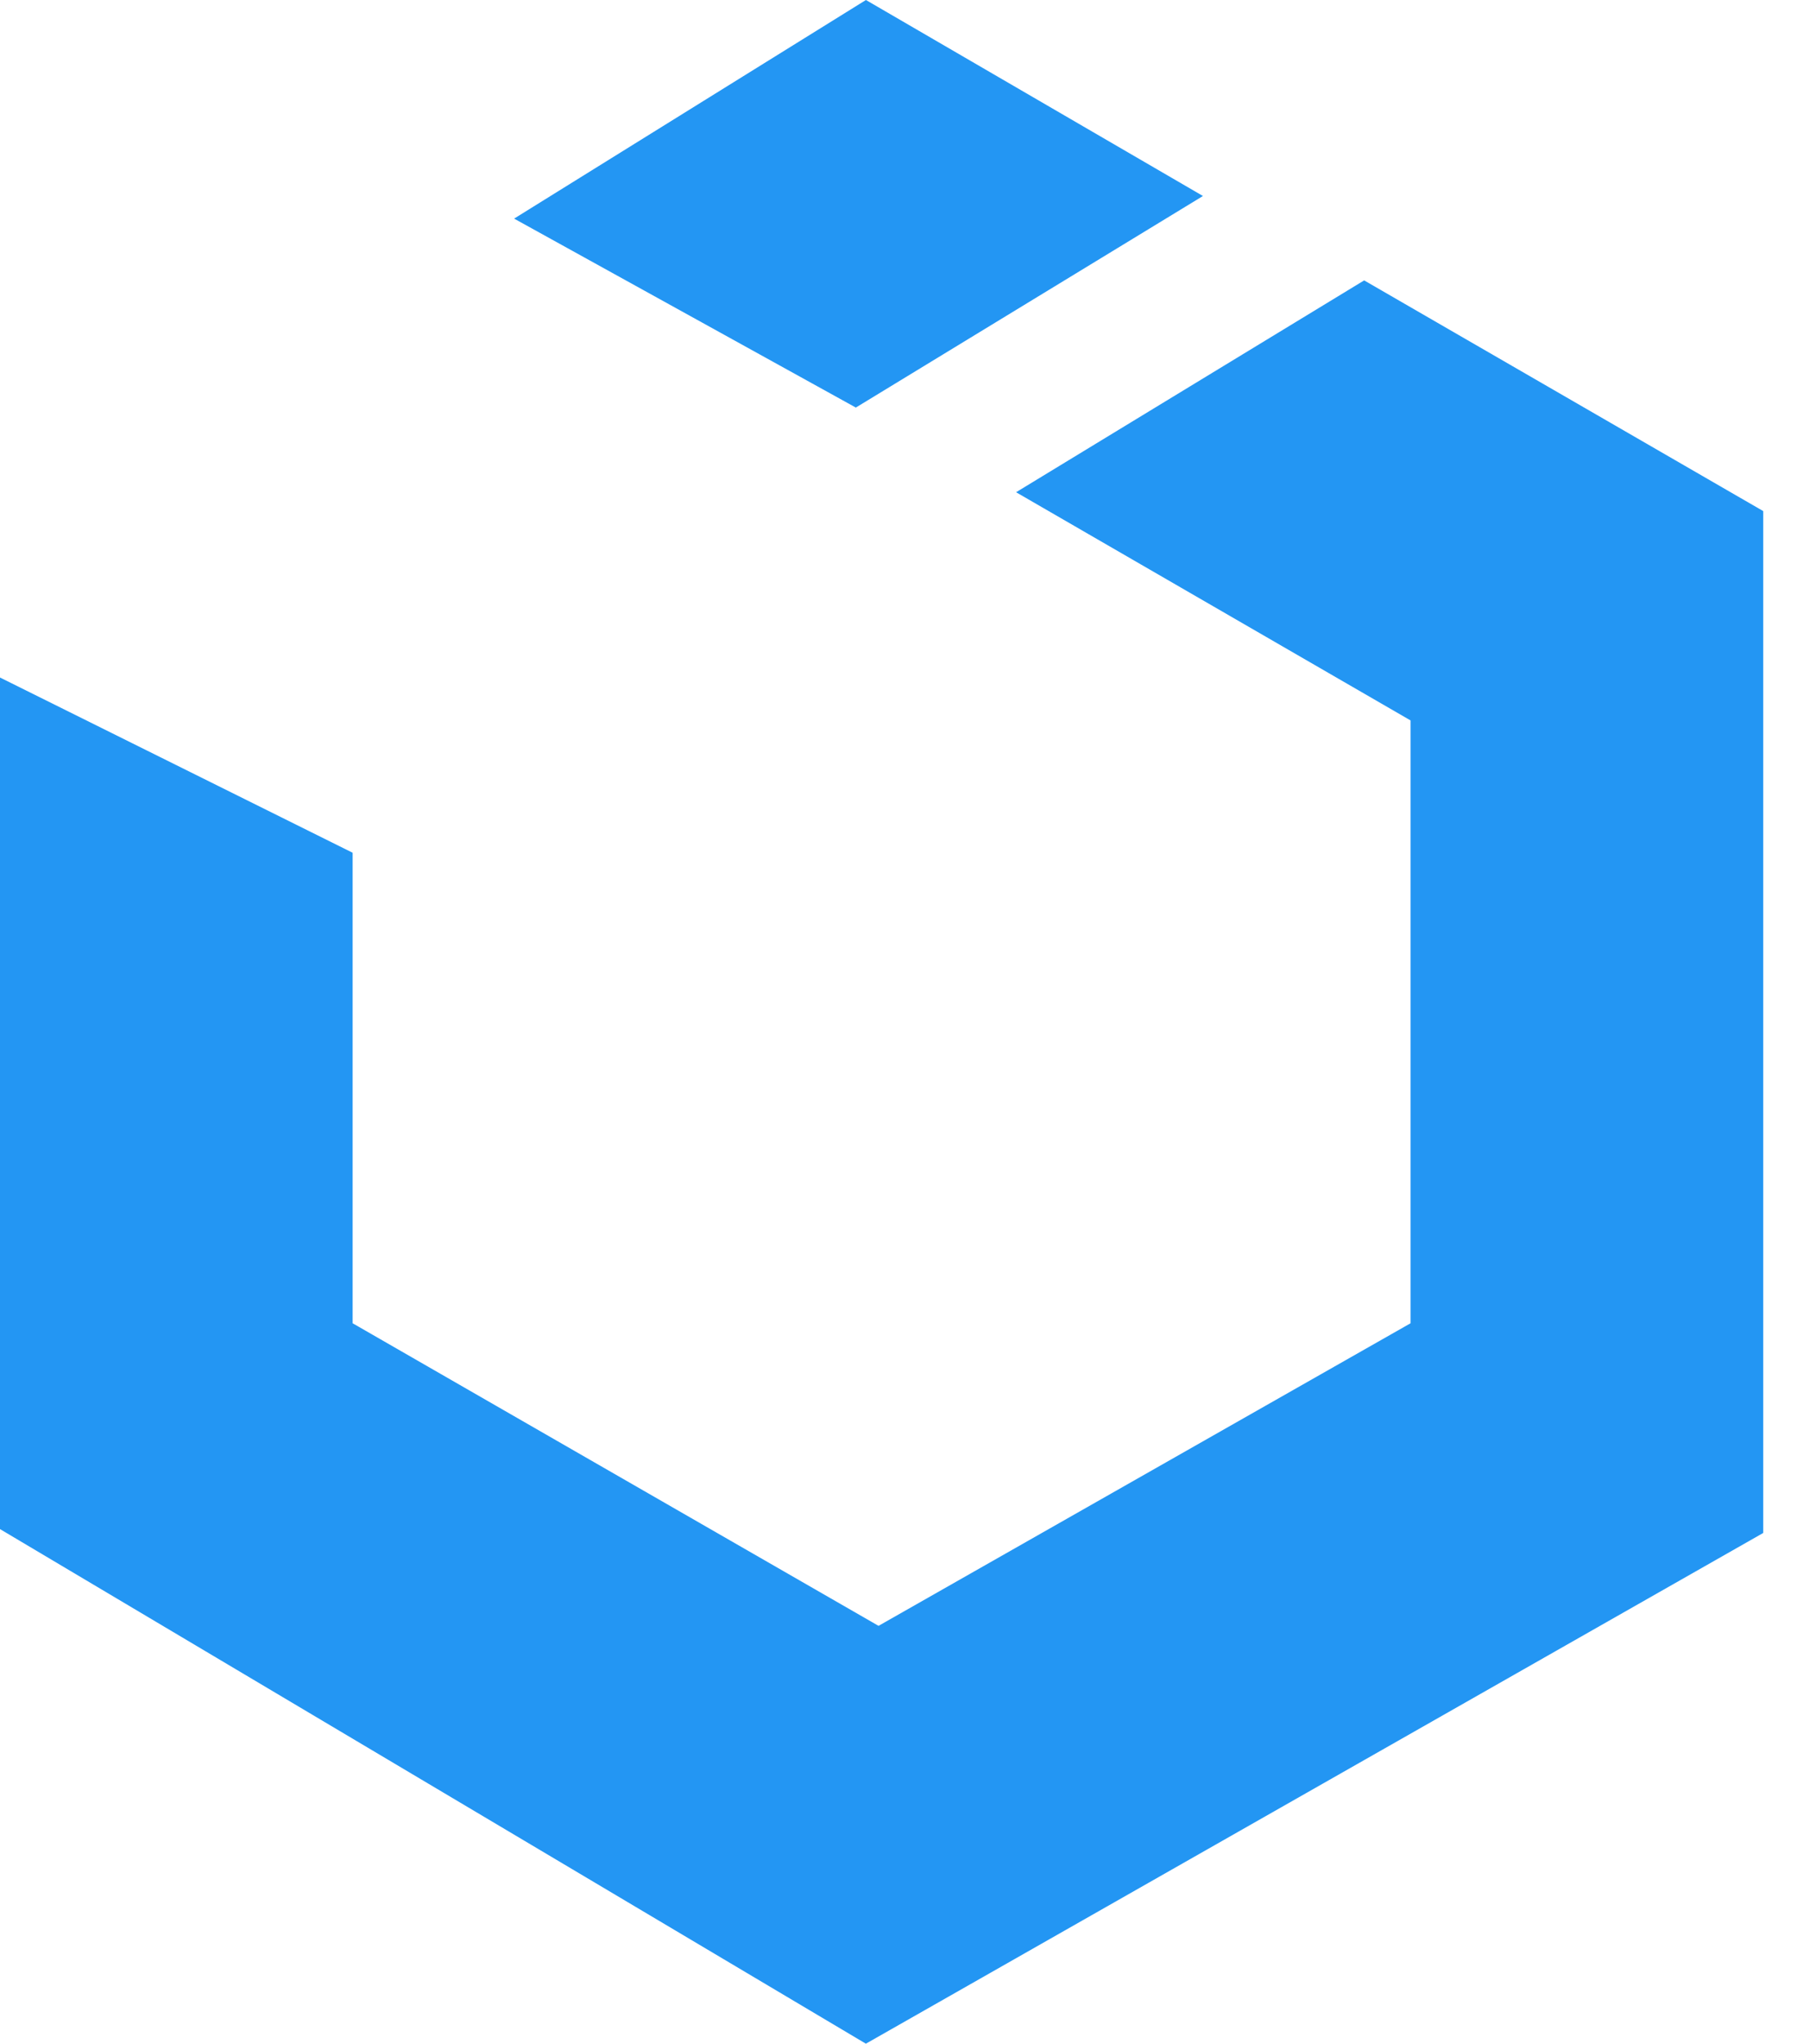 <svg width="31" height="35" fill="none" xmlns="http://www.w3.org/2000/svg"><path d="M20.615 3.357L14.839 0 8.81 3.744l5.856 3.236 5.948-3.623zm2.762 1.445L17.412 8.43l6.76 3.908v10.324l-9.117 5.182-9.012-5.182v-8.058L0 11.603v14.584L14.838 35l15.378-8.747v-17.5l-6.839-3.951z" fill="#2396F3"/></svg>